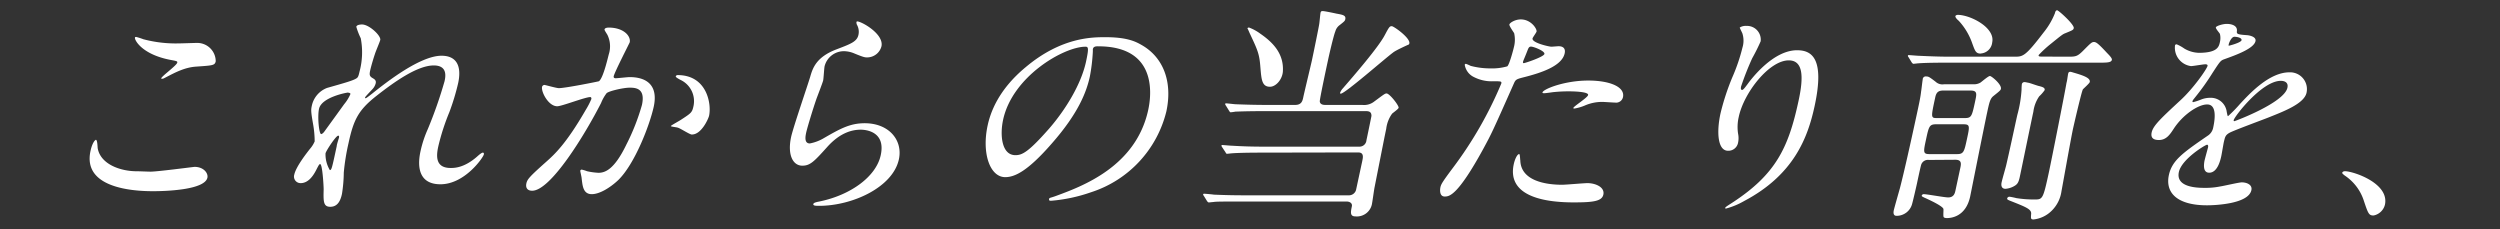 <svg xmlns="http://www.w3.org/2000/svg" viewBox="0 0 523 48"><rect x="0" y="0" width="523" height="48" fill="#333333" stroke="none"/><defs><style>.cls-1{fill:#fff;}</style></defs><g id="レイヤー_1" data-name="レイヤー 1"><path class="cls-1" d="M31.51,35.91c1.44,0,9-1,9.2-1,1.87,0,2.88,1.3,2.68,2.26C42.83,39.75,34.62,40,32,40c-4.75,0-14.7-.86-13.07-8.4.39-1.82,1-2.35,1.13-2.35.33,0,.34,1.54.38,1.78.62,3.36,4.78,4.8,8.18,4.8C28.94,35.82,31,35.91,31.51,35.91ZM37.43,9.08c.58,0,3.29-.1,3.82-.1a3.86,3.86,0,0,1,3.88,3.84c-.19.87-.62.87-4,1.11-2.47.14-4.49,1.24-6.54,2.3-.54.29-.53.24-.72.24s-.15,0-.13-.1c.09-.43,3.22-2.68,3.34-3.26.07-.29-.07-.34-1.41-.58-6-1.15-7.55-4.17-7.44-4.65,0-.15.17-.15.27-.15A14.27,14.27,0,0,1,30,8.21,26.44,26.44,0,0,0,37.43,9.08Z"/><path class="cls-1" d="M79.55,8.36c-.08.38-1,2.49-1.11,2.93-.11.28-.72,2.21-1,3.45-.21,1-.12,1.25.65,1.68.38.24.62.48.51,1a2.84,2.84,0,0,1-.7,1.25c-1.3,1.39-1.49,1.58-1.52,1.73s0,.14.11.14.26-.09,1.42-1c3-2.4,10-7.88,14.46-7.88,3.27,0,4.21,2.31,3.48,5.71A47.67,47.67,0,0,1,94,23.48a46.18,46.18,0,0,0-2.32,7.2c-.4,1.87-.67,4.46,2.59,4.46.77,0,2.83,0,5.56-2.4.42-.38.94-.81,1.18-.81s.24.24.21.38c-.15.67-4,6.24-9.08,6.24-5.66,0-4.43-5.71-4.15-7A23.47,23.47,0,0,1,89.5,27,91,91,0,0,0,93,17c.19-.87.72-3.31-2.26-3.31-3.41,0-8.22,3.41-12,6.38s-4.77,5-5.82,9.84a46.09,46.09,0,0,0-1,6.19,30.32,30.32,0,0,1-.38,4.47c-.34,1.58-1,2.69-2.45,2.69s-1.45-1.11-1.38-3.65c0-.63-.25-5.28-.73-5.28-.19,0-.27.14-.86,1.29-.74,1.44-1.78,2.69-3.22,2.69a1.37,1.37,0,0,1-1.34-1.77c.36-1.68,2.6-4.52,3.27-5.38a5.81,5.81,0,0,0,1-1.58,21.13,21.13,0,0,0-.33-3.6c-.47-2.69-.45-3-.27-3.84a5.12,5.12,0,0,1,3.2-3.75c3.53-1,5.47-1.54,6.14-2,.33-.19.45-.53.64-1.39a15.57,15.57,0,0,0,.26-7,14.41,14.41,0,0,1-.93-2.4c.1-.43.88-.48,1.21-.48C77.27,5.14,79.74,7.49,79.55,8.36Zm-6.7,11c-.38,0-5.59,1-6.11,3.41-.36,1.68,0,5.28.45,5.28.19,0,.49-.29.63-.48s3.83-5.28,4.17-5.76a8.68,8.68,0,0,0,1.33-2.16C73.27,19.45,73,19.4,72.85,19.4Zm-2.4,11.14c0-.24.44-1.59.46-1.68s.09-.44-.15-.44c-.48,0-2.55,3.17-2.66,3.7A6.39,6.39,0,0,0,69,35.58C69.37,35.58,69.44,35.24,70.45,30.54Z"/><path class="cls-1" d="M113.4,18.15a.55.55,0,0,1,.51-.38c.15,0,2.5.67,3,.67,1.39,0,8.27-1.39,8.37-1.44.94-.58,2-5.43,2.09-5.67a5.48,5.48,0,0,0-.32-4.08c-.54-.86-.61-1-.58-1.1.07-.34.66-.38.85-.38,3.21,0,4.69,1.82,4.42,3.07,0,.09-3.15,6.19-3.35,7.1-.06.29.1.43.43.43s2.5-.24,2.89-.24c3.6,0,6,1.73,5.06,6.15-.82,3.79-3.94,12-7.45,15.41-1.68,1.58-3.89,2.93-5.52,2.93-1.83,0-1.93-1.78-2.12-3.32,0-.24-.31-1.48-.29-1.58a.31.31,0,0,1,.3-.24,7,7,0,0,1,1.12.34,14.08,14.08,0,0,0,2.38.33c1.39,0,3.31-.67,5.82-5.85a45.37,45.37,0,0,0,3.29-8.36c.72-3.36-1.15-3.6-2.54-3.6s-4.43.72-4.86,1.16a8.63,8.63,0,0,0-1.16,2.06c-3.33,6.53-10.53,18.34-14.41,18.34-1.06,0-1.4-.68-1.21-1.54s.64-1.39,4.2-4.56c1.61-1.44,4.1-3.65,8.24-10.85a15.69,15.69,0,0,0,1.16-2.25c0-.15,0-.39-.25-.39-1.06,0-5.94,1.92-6.9,1.92C114.73,22.23,113.17,19.21,113.4,18.15Zm31.35,10c-.47,0-2.4-1.3-2.95-1.44-.22-.1-1.49-.2-1.46-.34s1.82-1.1,2.16-1.34c2.07-1.35,2.29-1.49,2.57-2.79a4.91,4.91,0,0,0-2.7-5.52c-.35-.19-1-.53-1-.72s.25-.29.4-.29c6.14,0,7.1,6.05,6.57,8.5C148.22,24.78,146.77,28.14,144.75,28.14Z"/><path class="cls-1" d="M184.4,9.7a3.1,3.1,0,0,1-3,2.31c-.43,0-.66,0-2.65-.82a5.77,5.77,0,0,0-2.16-.48,4.17,4.17,0,0,0-4.09,3.17c-.09.43-.2,2.49-.29,2.93s-1.19,3.26-1.43,3.93c-.62,1.78-1.88,5.86-2.14,7.06-.15.72-.43,2.21.77,2.21a9,9,0,0,0,3-1.15c3.34-1.92,5.41-3.08,8.48-3.08,5.14,0,8,3.6,7.16,7.54-1.26,5.86-9.73,9.74-16.69,9.74-.62,0-1.3,0-1.21-.38s1.16-.48,1.51-.58c6.29-1.34,11.62-5.13,12.59-9.64,1.09-5-3.22-5.33-4.18-5.33-1.68,0-4.24.53-7,3.6s-3.59,3.93-5.22,3.93c-2,0-3.15-2.3-2.35-6,.43-2,3.48-10.85,4-12.62s1.23-4.13,5.61-5.76c2.92-1.11,4.18-1.59,4.48-3a3,3,0,0,0-.35-2.16c-.05-.19-.14-.48,0-.62C179.77,4.23,185,7,184.4,9.7Z"/><path class="cls-1" d="M228.62,10.33a5,5,0,0,1,0,.52A37.87,37.87,0,0,1,228,16c-.7,3.21-2.38,7.68-8,14.06-5.1,5.86-7.79,7-9.71,7-3.17,0-4.94-4.94-3.68-10.8.55-2.54,2.12-7.39,8-12.24,7.44-6.24,13.87-6.24,16.65-6.24,4.37,0,6.2.86,7.4,1.54,4.64,2.54,6.7,7.68,5.34,14a23.69,23.69,0,0,1-15.73,16.89A33.52,33.52,0,0,1,219.88,42c-.19,0-.47,0-.41-.34s.14-.19,1.44-.67c5.42-2,16.72-6.1,19.3-18,.4-1.87,2.67-13.3-10.44-13.3C228.81,9.65,228.68,10,228.62,10.33ZM209.85,25.06c-.68,3.12-.35,7.4,2.58,7.4,1.39,0,2.67-.58,7.06-5.57,3.38-3.89,6.68-9.22,7.71-14,.62-2.88.48-3.12-.14-3.12C222.5,9.8,211.8,16,209.85,25.06Z"/><path class="cls-1" d="M263.86,31.93c-3.55,0-5.54.09-6.08.14-.19,0-.88.1-1.07.1s-.22-.1-.32-.29l-.73-1.1c-.14-.24-.14-.24-.12-.34s.07-.1.22-.1,1.74.15,2.08.15c2.32.14,4.28.19,6.53.19h20a1.45,1.45,0,0,0,1.49-1.34c.09-.39,1-4.8,1.05-5.09,0-.82-.46-1-1.13-1H264.58c-4.22,0-5.63.1-6.11.1a9.93,9.93,0,0,1-1,.14c-.19,0-.21-.14-.36-.34l-.68-1.1a.63.63,0,0,1-.13-.29.17.17,0,0,1,.18-.14c.33,0,1.78.19,2.07.19,2.33.09,4.29.14,6.54.14h5.86c1.34,0,1.53-.86,1.68-1.53.26-1.25,1.59-6.72,1.83-7.83.34-1.58,1.41-6.81,1.51-7.49.08-.38.21-2.06.28-2.4s.18-.38.51-.38,2.41.43,2.82.53c1.39.24,2,.38,1.86,1.15-.08.38-.2.48-1.18,1.25a2.41,2.41,0,0,0-.9,1.29c-.41,1-1.38,5.28-1.51,5.91-.28,1.29-1.8,8.35-1.75,8.78s.37.72,1.14.72H285a3.42,3.42,0,0,0,2.5-.72c2-1.48,2.24-1.68,2.57-1.68.63,0,2.62,2.55,2.52,3-.06.28-1.19,1.05-1.37,1.24A6.74,6.74,0,0,0,290,26.94c-.34,1.58-.81,4-2.42,12.14-.12.53-.43,2.88-.53,3.36a3.21,3.21,0,0,1-3.5,2.83c-1.15,0-1-.86-.74-2.11.14-.67-.47-1-1.09-1H260c-4.22,0-5.63,0-6.12.1-.14,0-.88.09-1,.09s-.22-.09-.37-.29l-.68-1.1c-.15-.19-.14-.24-.13-.29a.17.17,0,0,1,.18-.14c.33,0,1.79.14,2.07.19,2.33.1,4.33.14,6.59.14h21.65a1.53,1.53,0,0,0,1.53-1.29l1.24-5.76c.17-.82.46-1.92-.84-1.92Zm1.82-13.78c-1.68,0-1.79-1.49-2-4-.21-2.83-.53-3.55-2.15-7-.17-.34-.42-1-.56-1.2,0-.15.23-.19.33-.19a9.57,9.57,0,0,1,2.36,1.29c2.59,1.78,5,4.18,4.71,8C268.2,16.71,266.88,18.15,265.68,18.15ZM291.42,11c-1.76,1.3-10.05,8.59-10.92,8.59-.09,0-.18,0-.15-.19a2.83,2.83,0,0,1,.45-.77c2.37-2.73,7.61-8.78,8.92-11.33.89-1.68,1-1.82,1.45-1.82s4.47,2.88,3.54,3.84C294.66,9.32,291.89,10.57,291.42,11Z"/><path class="cls-1" d="M303.93,35.14a81.8,81.8,0,0,0,10.14-17.66c.11-.48-.09-.48-1.62-.48a8.16,8.16,0,0,1-4.09-.87,3.45,3.45,0,0,1-1.94-2.59.27.27,0,0,1,.24-.19,8.05,8.05,0,0,1,1,.43,16.2,16.2,0,0,0,4.16.53,11.58,11.58,0,0,0,3.5-.43c.45-.34,1.3-3.6,1.37-3.94a6.18,6.18,0,0,0,.07-3c-.14-.24-1-1.44-1-1.78s1.15-1.1,2.39-1.1c2.16,0,3.42,2,3.3,2.54-.06.24-.79,1.2-.84,1.44-.2.91,3.47,1.73,3.95,1.73.19,0,1.27-.1,1.51-.1s1.58,0,1.26,1.49c-.58,2.69-5,4.08-8.31,4.94-1.73.44-1.93.48-2.31,1.35C312.06,27.94,312,28,310.32,31.11c-5.46,10-7.19,10-8.1,10-1.16,0-1-1.59-.84-2.12S301.84,37.93,303.93,35.14Zm14.12-1.58c.11,4.18,5.1,5.09,8.74,5.09.82,0,4.54-.34,5.31-.34,1.63,0,3.66.82,3.32,2.4-.3,1.39-2.13,1.63-6.21,1.63-7.77,0-13.83-2-12.53-8,.24-1.11.75-2.11,1.13-2.11C318,32.22,318,33.42,318.05,33.56Zm.73-20.35c.24,0,4.17-1.3,4.31-1.92s-2.27-1.54-2.79-1.54c-.29,0-.46.1-.66.58-.39,1-.43,1.1-.91,2.25C318.61,12.92,318.5,13.21,318.78,13.21Zm13.48,3.64c4.56,0,7.72,1.35,7.27,3.46a1.46,1.46,0,0,1-1.64,1.15c-.43,0-2.27-.14-2.66-.14a9.08,9.08,0,0,0-3.72.77,9.84,9.84,0,0,1-2.15.62c-.09,0-.24,0-.21-.14.08-.34,3-2.16,3.08-2.69.15-.72-3.24-.77-4-.77a30.13,30.13,0,0,0-3.5.19c-.3.05-1.44.2-1.63.2s-.38,0-.41-.1C322.53,18.77,327.12,16.85,332.26,16.85Z"/><path class="cls-1" d="M374.21,12.63c-4.08,0-9.37,6.72-10.46,11.81a9.28,9.28,0,0,0-.14,3.55,4.55,4.55,0,0,1,0,1.83,2.06,2.06,0,0,1-2.1,1.72c-2.21,0-2.41-4-1.59-7.77a49.53,49.53,0,0,1,2.5-7.64A37.82,37.82,0,0,0,364.51,10a5,5,0,0,0,0-3c-.06-.19-.57-1.15-.55-1.24a2.26,2.26,0,0,1,1.37-.34,2.87,2.87,0,0,1,3,3.22,39.11,39.11,0,0,1-1.77,3.55,59.9,59.9,0,0,0-2.34,5.95c0,.14-.15.67.24.67.24,0,.65-.57,1.12-1.2.76-1.05,5.32-7.1,10.36-7.1,3,0,5.86,1.58,3.68,11.66-1.45,6.77-4.45,14.45-14.74,19.88a15.59,15.59,0,0,1-3.8,1.58c-.09,0-.18,0-.16-.14s.15-.24,1.43-1.06c9.15-5.95,11.79-11.52,13.9-21.31C377.41,15.85,377.14,12.63,374.21,12.63Z"/><path class="cls-1" d="M403.52,33.46a1.48,1.48,0,0,0-1.58.92c-.09.19-.51,2.11-.91,4-.13.62-.81,3.55-1,4.22a3.34,3.34,0,0,1-3.28,2.55c-.67,0-.68-.63-.57-1.15s1.09-3.94,1.29-4.66c.87-3.36,2.19-9.26,3.43-15,.57-2.64.87-4,1-5.24.07-.33.25-2.06.33-2.45A.63.63,0,0,1,403,16c.44,0,.61.09,1.93,1.1a2.08,2.08,0,0,0,1.76.53h6.09a2.73,2.73,0,0,0,1.51-.34c.29-.19,1.65-1.39,2-1.39s2.5,1.78,2.3,2.69c-.06.29-.23.43-1.62,1.54-.64.53-.84,1.44-1.25,3.36-.54,2.49-3,14.83-3.56,17.61-.93,4.32-4.09,4.52-4.86,4.52-.1,0-.53,0-.68-.2s0-1.48-.06-1.72c-.2-.63-3-1.92-4-2.36-.47-.24-.56-.28-.53-.43a.43.43,0,0,1,.45-.29c.67,0,4.27.68,5.09.68,1.2,0,1.39-.92,1.5-1.4l1-4.65c.2-.91.39-1.83-1-1.83Zm29-21.6c1.63,0,2,0,3.17-1.15,1.72-1.73,1.9-1.92,2.39-1.92s1.08.53,2.72,2.3c.63.63,1.09,1.16,1,1.44-.12.58-1.13.58-2.67.58H407.43c-1.11,0-4.42,0-6.13.14-.14,0-.88.1-1,.1s-.22-.1-.37-.29l-.67-1.1c-.15-.19-.14-.24-.12-.34s.07-.09.16-.09c.34,0,1.8.14,2.08.14,2.19.1,4.33.19,6.54.19h13.49c1.78,0,2.25,0,6.13-5.09a15.49,15.49,0,0,0,2.35-4c.06-.29.18-.62.47-.62s3.63,3,3.47,3.74c-.09.38-.24.43-1.77,1.06-.52.19-.81.43-3,2.2a23.8,23.8,0,0,0-2.57,2.36c-.07.33.17.33.94.33ZM405,26c-1.39,0-1.5.52-2.07,3.16s-.66,3.08.73,3.08h5.76c1.39,0,1.5-.53,2.07-3.17s.66-3.07-.73-3.07Zm6-1.3c1.44,0,1.52-.34,2.21-3.55.33-1.54.47-2.21-1-2.21h-5.66c-1,0-1.47.33-1.7,1.44-.93,4.32-.93,4.32.46,4.32Zm3.34-13.49c-1,0-1.17-.58-1.72-2.06a13.37,13.37,0,0,0-2.85-4.8c-.69-.58-.73-.87-.69-1s.29-.24.48-.24c2.59,0,7.88,2.64,7.21,5.76A2.58,2.58,0,0,1,414.37,11.19ZM426.58,18c.68.19,1.27.33,1.16.86a8,8,0,0,1-1.14,1.3,7.24,7.24,0,0,0-1.22,3.21c-.47,2.16-2.43,11.72-2.85,13.68-.26,1.2-.53,1.54-1.23,1.92a4.36,4.36,0,0,1-1.75.53c-.81,0-1-.67-.78-1.49.12-.57.83-3,.94-3.5.63-2.69,1.55-7,2.3-10.42a25.8,25.8,0,0,0,.9-5.33,11.22,11.22,0,0,1,.06-1.15.55.55,0,0,1,.62-.43c.19,0,.51.1.79.14S426.4,18,426.58,18Zm6.06-2.5c.07-.34.15-.48.49-.48a3.61,3.61,0,0,1,.54.14c2,.58,3.7,1.11,3.51,2-.07.29-1.24,1.3-1.44,1.54-.29.48-1.92,7.58-2.08,8.3-.43,2-2.24,12.19-2.4,13a7.07,7.07,0,0,1-2.09,4.13,6.35,6.35,0,0,1-3.75,1.78c-.62,0-.57-.24-.5-1.2s-1.23-1.44-4-2.55c-1-.38-1.06-.43-1-.72a.52.52,0,0,1,.45-.29,13.93,13.93,0,0,1,1.43.29,22.74,22.74,0,0,0,3.92.29c1.58,0,1.71-.14,2.87-5.52.56-2.59,3.36-16.7,3.72-18.87C432.43,17,432.57,15.85,432.64,15.51Z"/><path class="cls-1" d="M450.13,27.7c.31-1.44,2-3,6.07-6.77,2.7-2.49,5.47-6.48,5.62-7.15.06-.28-.26-.33-.46-.33-.48,0-2.53.38-3,.38A3.88,3.88,0,0,1,455,9.61c0-.15.07-.34.36-.34a8.51,8.51,0,0,1,1.63.91,6.35,6.35,0,0,0,3,.87c3.93,0,4.21-1.3,4.42-2.26a3.64,3.64,0,0,0,0-1.68c-.09-.24-.92-1.1-.85-1.39S465,5,465.83,5c1.16,0,2.26.43,2.13,1.49-.08.62.09.72,2,.86.33,0,2.1.24,1.89,1.25-.34,1.58-4.14,2.93-6.53,3.79-.78.29-.85.39-2.44,2.83a50,50,0,0,1-3.7,5.19c-.34.43-.47.57-.51.77a.14.14,0,0,0,.15.19,12.07,12.07,0,0,0,1.61-.53,5.06,5.06,0,0,1,1.95-.38,3.35,3.35,0,0,1,3.45,2.93c.16.81.19.91.28.91a30.19,30.19,0,0,0,2.53-2.59c2.06-2.21,6.12-6.58,10.3-6.58a3.52,3.52,0,0,1,3.59,4.27c-.49,2.26-4.62,3.84-7.87,5.14-1.32.53-7.21,2.69-8.19,3.21s-1,1-1.25,2c-.09.43-.43,2.45-.52,2.88-.17.77-.76,3.5-2.53,3.5-1.3,0-1.15-1.58-1-2.44.1-.48.74-2.79.75-2.84s.13-.57-.21-.57-5.3,3-5.89,5.71c-.71,3.31,4.09,3.31,5.48,3.31a15.25,15.25,0,0,0,3.14-.29c.69-.09,3.93-.86,4.55-.86,1,0,2.25.48,2,1.63-.64,3-8.12,3.17-9.27,3.17-6.1,0-8.78-2.5-8-6.29.66-3.07,2.81-4.61,8.11-8.25A2.6,2.6,0,0,0,463,26.7c.47-2.16.66-4.85-1.26-4.85s-5.13,2.21-7,5.09c-.78,1.2-1.56,2.35-3.09,2.35C450.7,29.29,449.85,29,450.13,27.7ZM466.28,9.56c.1,0,2.54-.63,2.65-1.15s-1-.72-1.48-.72c-.67,0-1.15,1.34-1.19,1.53S466.19,9.56,466.28,9.56Zm1,15.55c0,.1,0,.24.14.24s10.43-3.84,11.11-7c.26-1.2-.74-1.44-1.37-1.44C473.2,16.9,467.47,24.34,467.3,25.11Z"/><path class="cls-1" d="M496.56,45.08c-1,0-1.13-.34-2.09-3.22a10,10,0,0,0-3.94-5.13c-.12-.1-.58-.43-.54-.58s.21-.33.59-.33c1.69,0,9.31,2.49,8.35,7A3.06,3.06,0,0,1,496.56,45.08Z"/></g></svg>